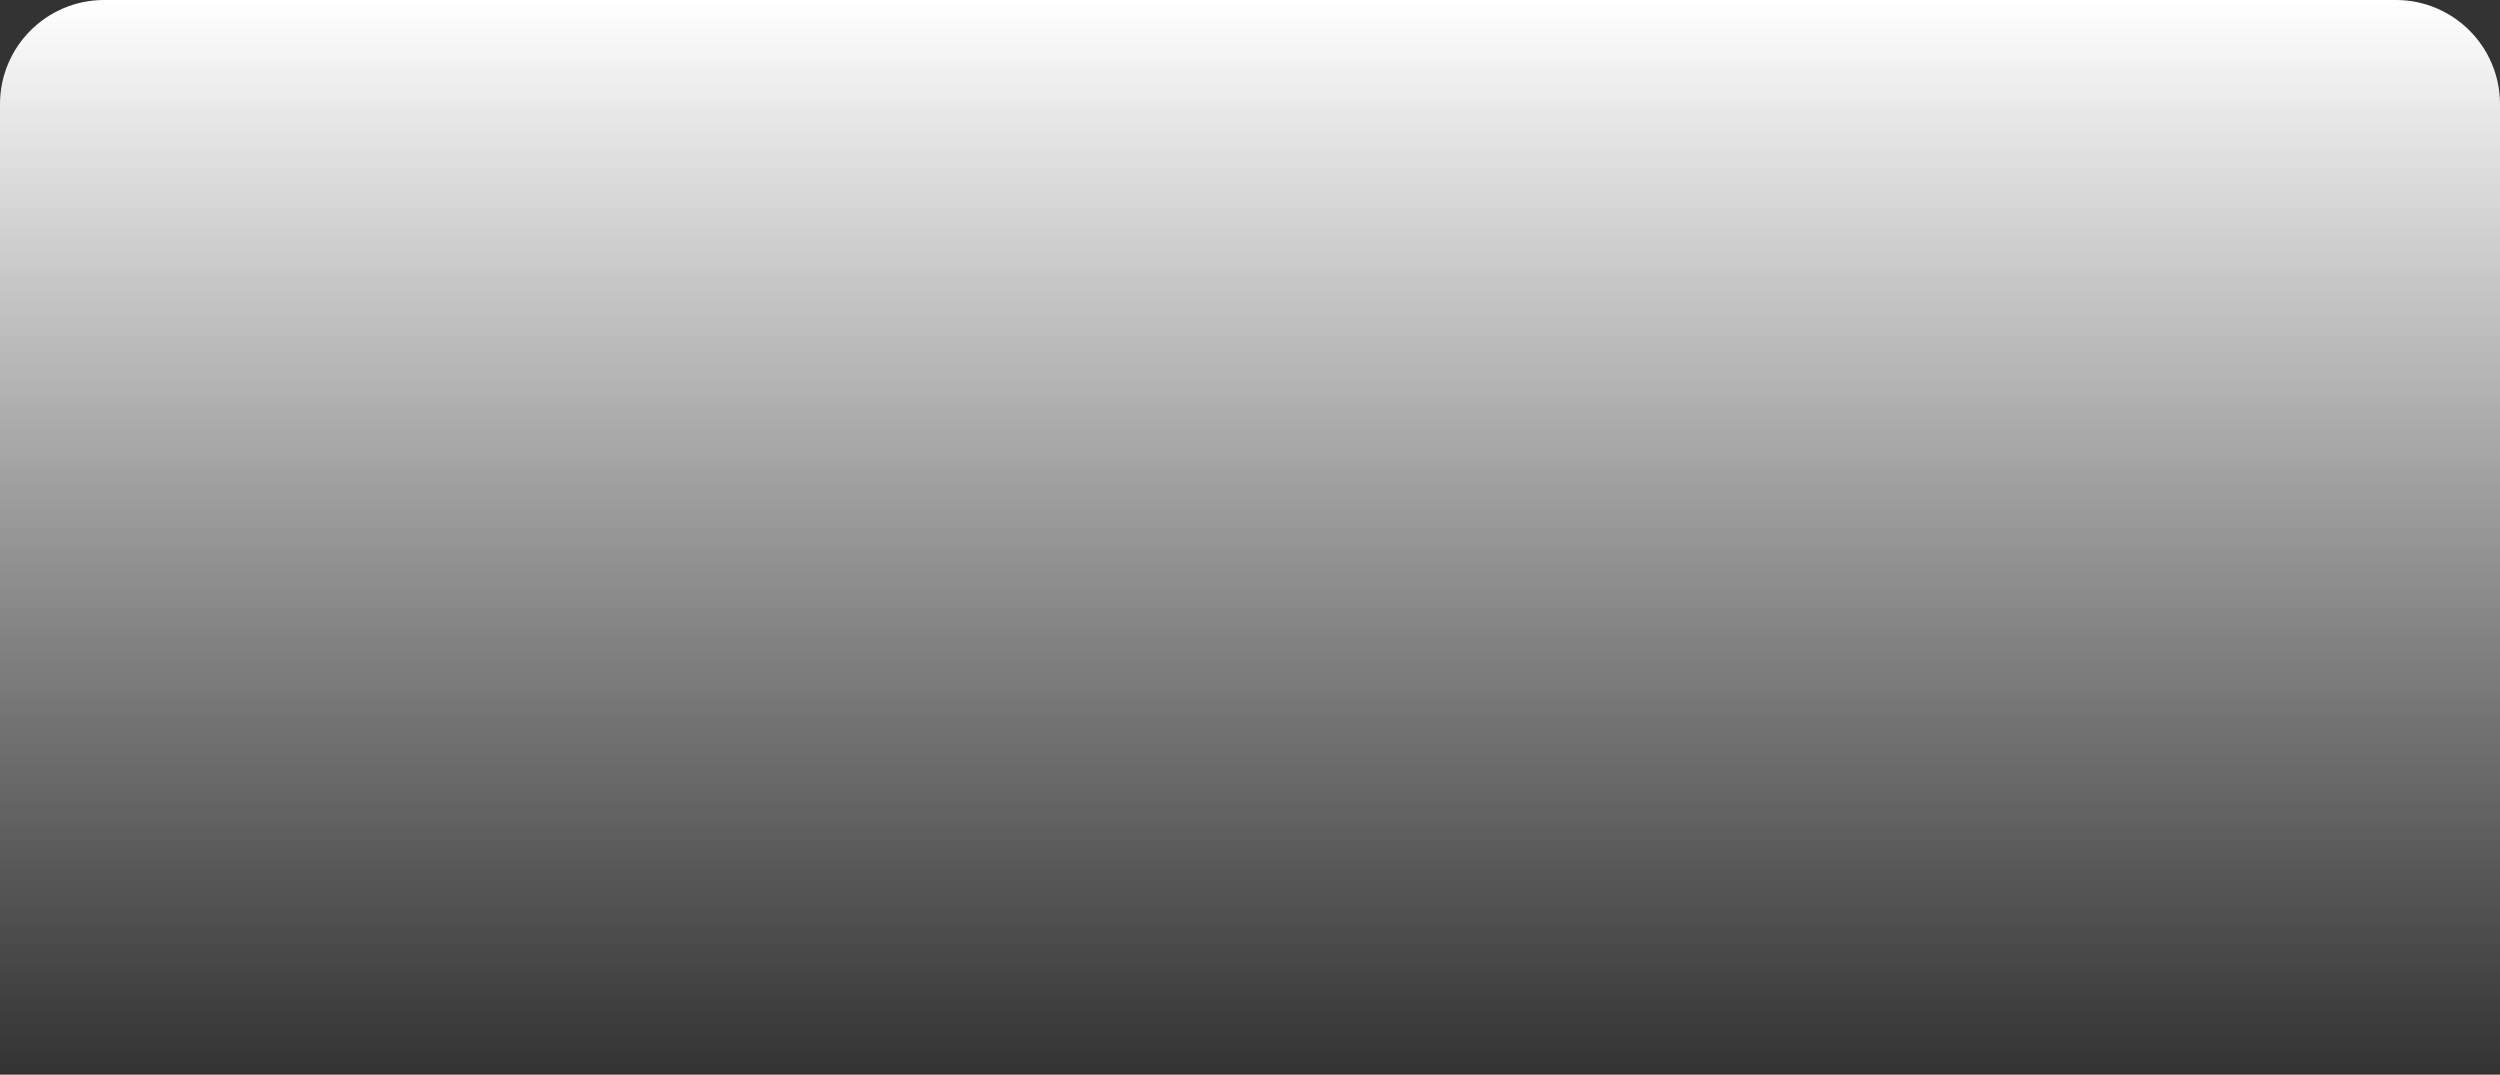 <?xml version="1.0" encoding="UTF-8"?> <svg xmlns="http://www.w3.org/2000/svg" width="1440" height="619" viewBox="0 0 1440 619" fill="none"><rect x="0" y="0" width="1440" height="619" fill="#333333" stroke="none"/> <path d="M0 60C0 26.863 26.863 0 60 0H1380C1413.14 0 1440 26.863 1440 60V619H0V60Z" fill="url(#paint0_linear)"></path> <defs> <linearGradient id="paint0_linear" x1="720" y1="0" x2="720" y2="619" gradientUnits="userSpaceOnUse"> <stop stop-color="white"></stop> <stop offset="1" stop-color="#F1F2F5" stop-opacity="0"></stop> </linearGradient> </defs> </svg> 